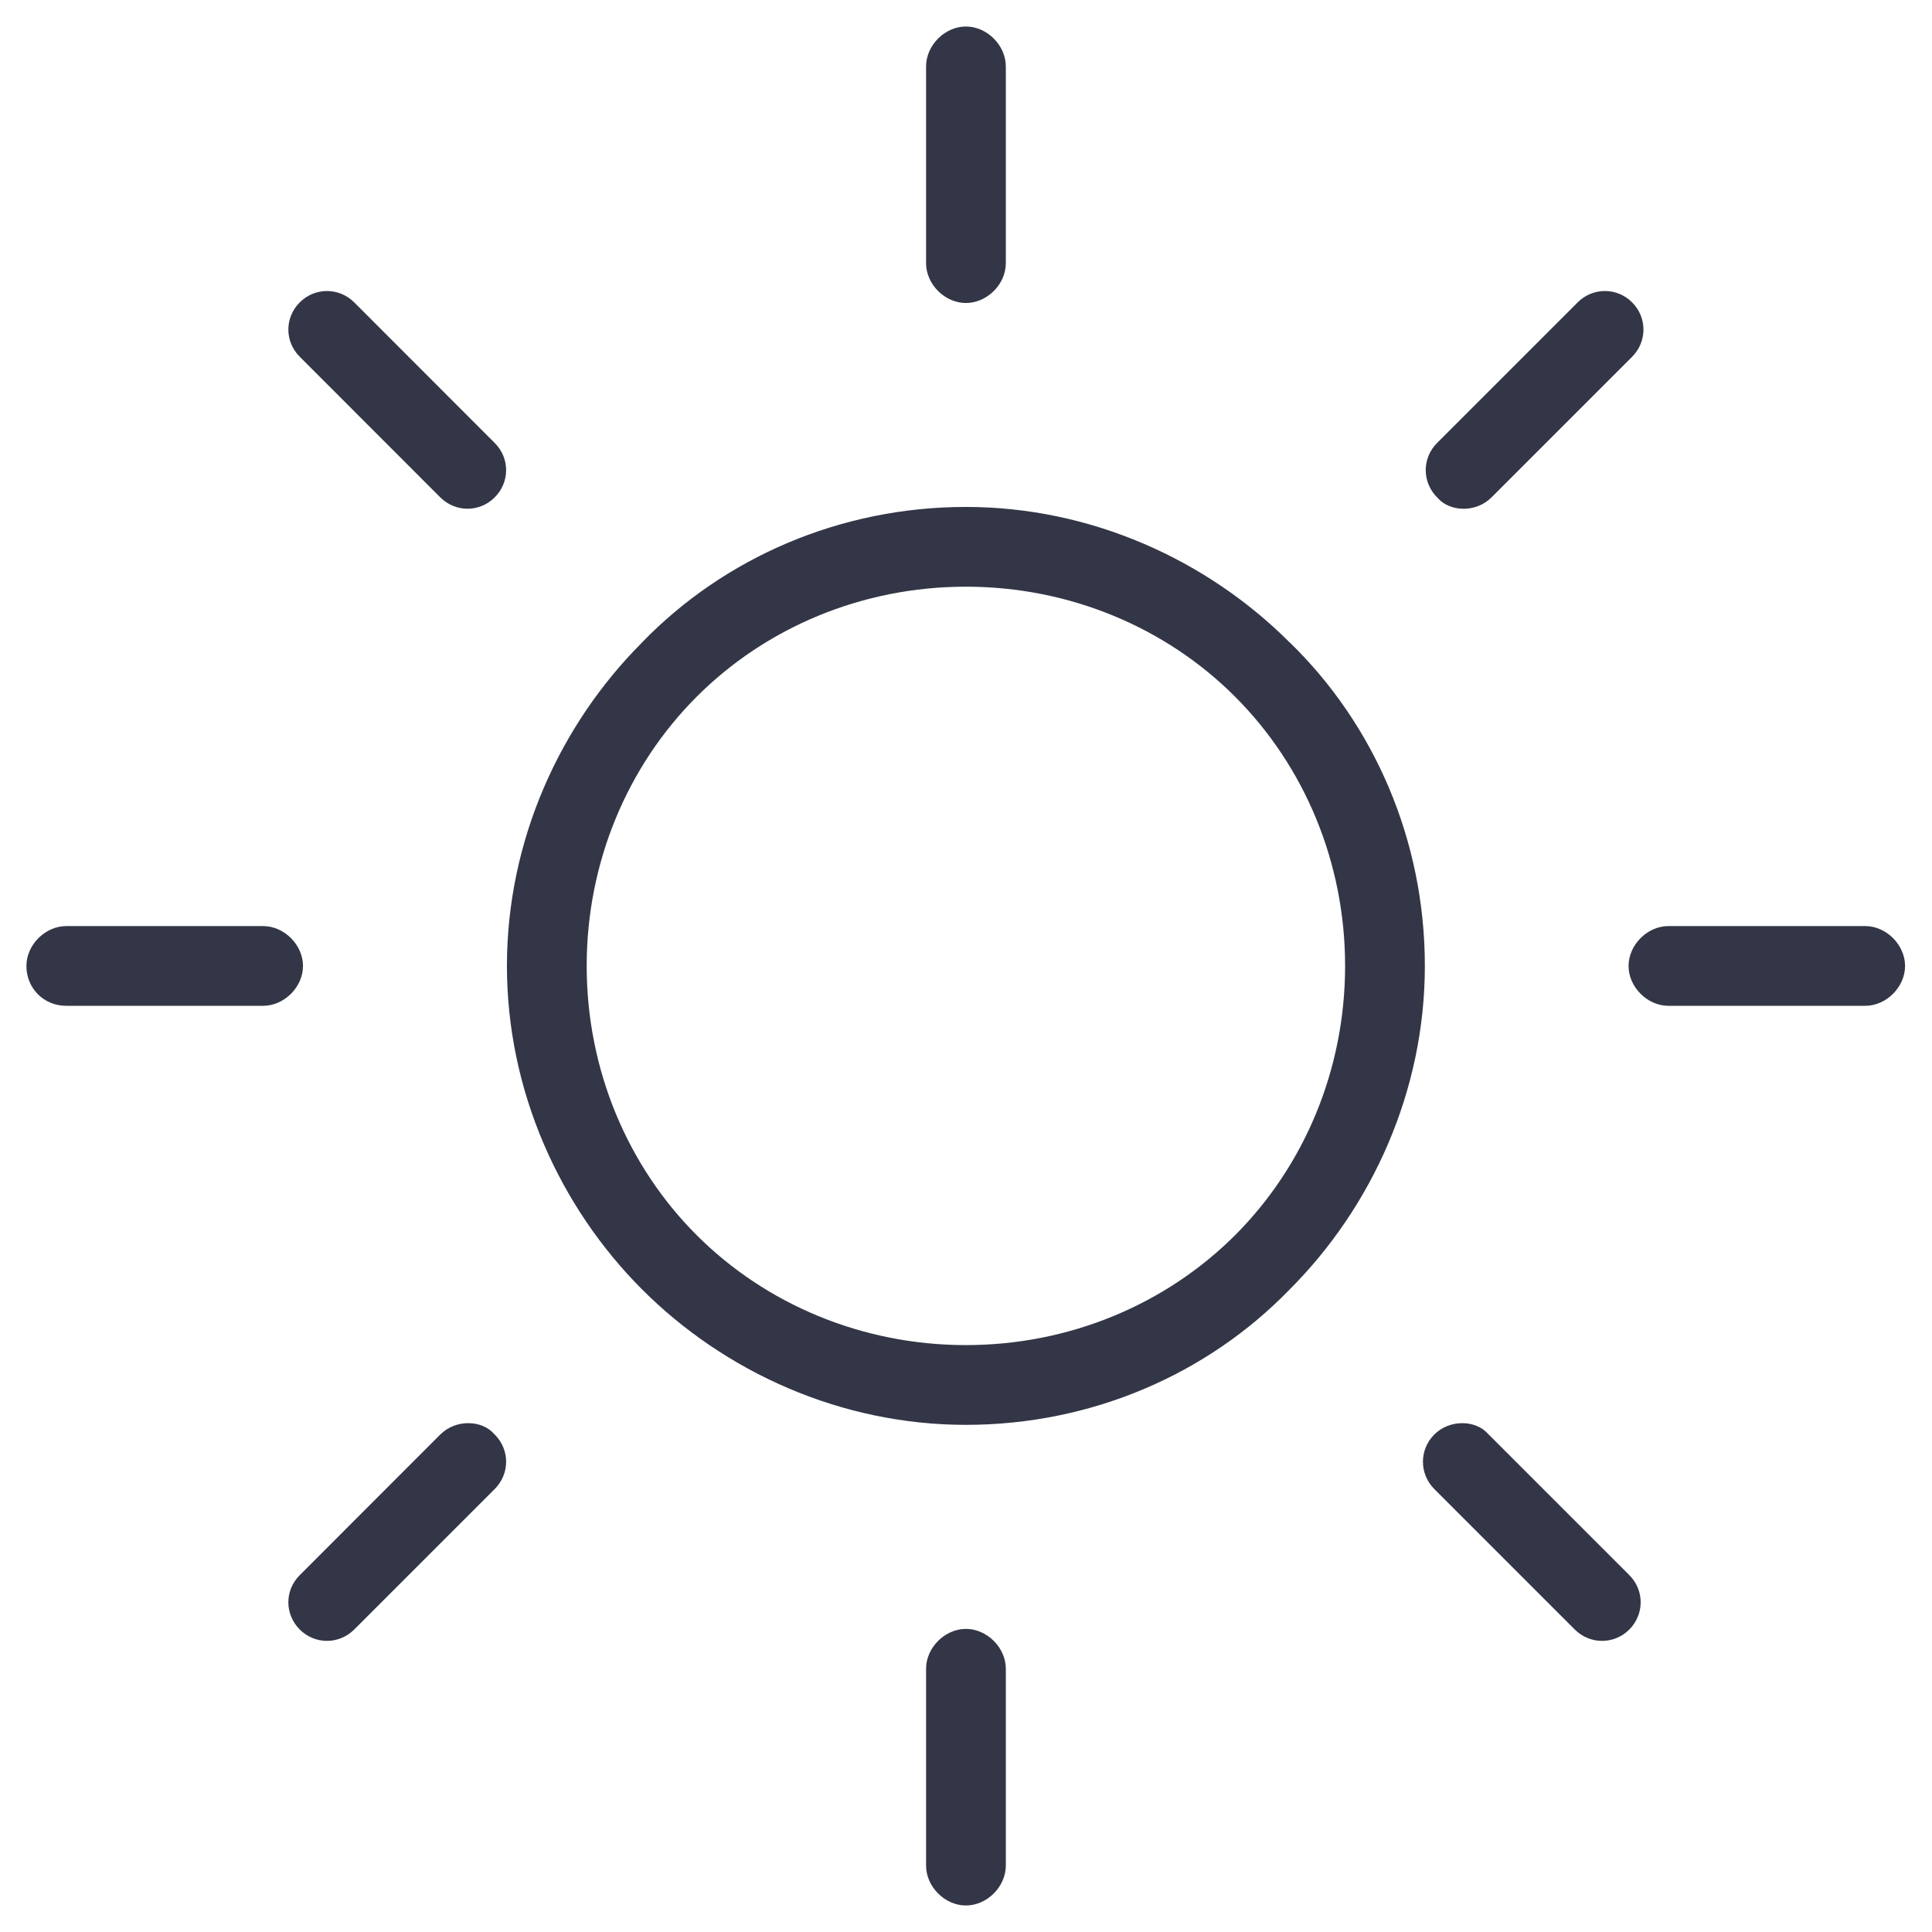 <svg width="18" height="18" viewBox="0 0 18 18" fill="none" xmlns="http://www.w3.org/2000/svg">
<path fill-rule="evenodd" clip-rule="evenodd" d="M8.628 0.619C8.628 0.422 8.803 0.247 8.999 0.247C9.196 0.247 9.371 0.422 9.371 0.619V2.452C9.371 2.649 9.196 2.823 8.999 2.823C8.803 2.823 8.628 2.649 8.628 2.452V0.619ZM5.986 5.981C6.749 5.196 7.828 4.723 8.999 4.723C10.167 4.723 11.248 5.218 12.014 5.984V5.984L12.017 5.986C12.802 6.749 13.275 7.828 13.275 8.999C13.275 10.167 12.781 11.248 12.014 12.015L12.012 12.017C11.249 12.803 10.17 13.275 8.999 13.275C7.831 13.275 6.75 12.781 5.984 12.015C5.217 11.248 4.723 10.167 4.723 8.999C4.723 7.831 5.217 6.75 5.984 5.984L5.984 5.984L5.986 5.981ZM8.999 5.466C8.029 5.466 7.132 5.849 6.491 6.491C5.849 7.133 5.466 8.029 5.466 8.999C5.466 9.969 5.849 10.866 6.491 11.508C7.132 12.149 8.029 12.532 8.999 12.532C9.969 12.532 10.866 12.149 11.507 11.508C12.149 10.866 12.532 9.969 12.532 8.999C12.532 8.029 12.149 7.133 11.507 6.491C10.866 5.849 9.969 5.466 8.999 5.466ZM15.173 9C15.173 8.803 15.348 8.628 15.544 8.628H17.378C17.574 8.628 17.749 8.803 17.749 9C17.749 9.196 17.574 9.371 17.378 9.371H15.544C15.348 9.371 15.173 9.196 15.173 9ZM8.999 15.176C8.803 15.176 8.628 15.351 8.628 15.547V17.381C8.628 17.578 8.803 17.753 8.999 17.753C9.196 17.753 9.371 17.578 9.371 17.381V15.547C9.371 15.351 9.196 15.176 8.999 15.176ZM15.206 2.817C15.065 2.676 14.84 2.676 14.699 2.817L13.389 4.127C13.248 4.268 13.248 4.492 13.389 4.634L13.394 4.638L13.398 4.643C13.509 4.767 13.749 4.781 13.896 4.634L15.206 3.324C15.347 3.183 15.347 2.958 15.206 2.817ZM0.246 9C0.246 8.803 0.421 8.628 0.618 8.628H2.451C2.648 8.628 2.823 8.803 2.823 9C2.823 9.196 2.648 9.371 2.451 9.371H0.618C0.403 9.371 0.246 9.203 0.246 9ZM4.6 13.356C4.489 13.232 4.249 13.219 4.102 13.365L2.793 14.675C2.651 14.816 2.651 15.04 2.793 15.182C2.934 15.323 3.158 15.323 3.3 15.182L4.609 13.873C4.751 13.731 4.751 13.507 4.609 13.365L4.605 13.361L4.6 13.356ZM2.793 2.817C2.934 2.676 3.158 2.676 3.3 2.817L4.609 4.127C4.751 4.268 4.751 4.492 4.609 4.634C4.468 4.775 4.244 4.775 4.102 4.634L2.793 3.324C2.651 3.183 2.651 2.958 2.793 2.817ZM13.861 13.356C13.75 13.232 13.51 13.219 13.363 13.365C13.222 13.507 13.222 13.731 13.363 13.873L14.672 15.182C14.814 15.323 15.038 15.323 15.18 15.182C15.321 15.04 15.321 14.816 15.18 14.675L13.866 13.361L13.861 13.356Z" fill="#333646"/>
</svg>
